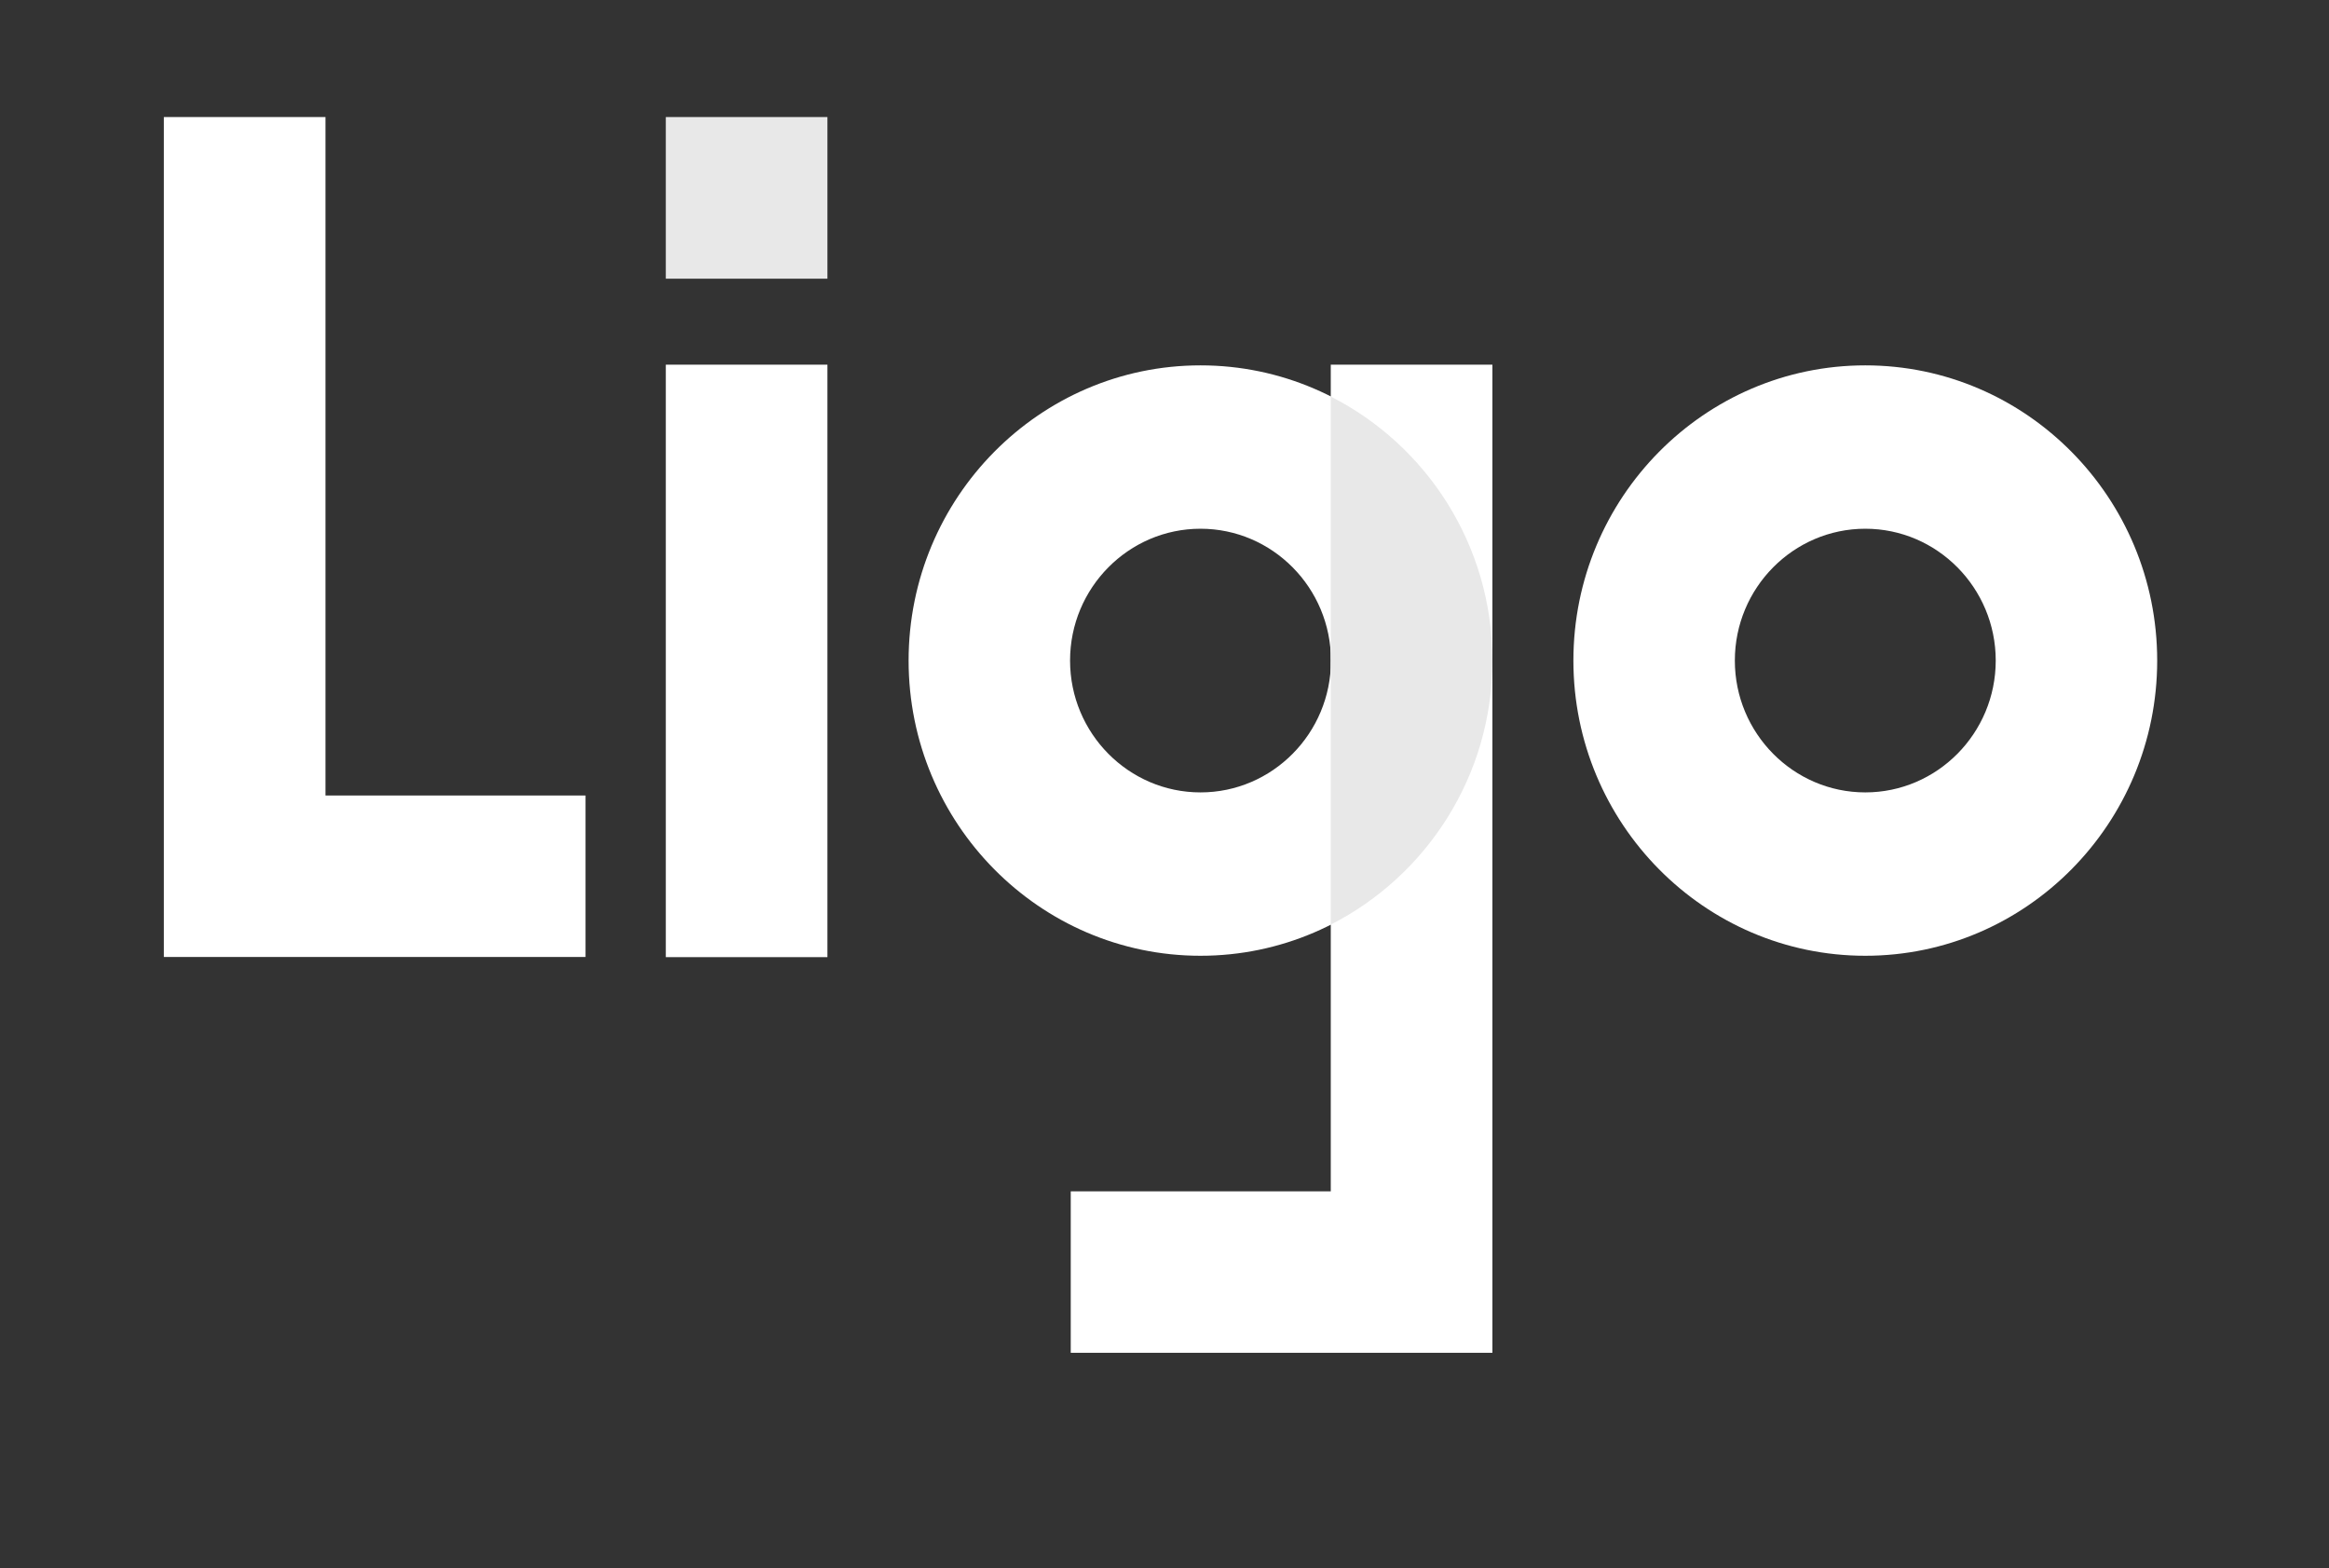 <svg width="199" height="134" viewBox="0 0 199 134" fill="none" xmlns="http://www.w3.org/2000/svg">
<rect x="0" y="0" width="199" height="134" fill="#333333" stroke="none"/>
<g id="Layer_1">
<!--<g id="Group 35" filter="url(#filter0_d_1948_24788)">-->
<path id="Vector" d="M159.379 81.659C145.627 81.659 134.438 70.351 134.438 56.438C134.438 42.524 145.627 31.216 159.379 31.216C173.131 31.216 184.32 42.524 184.32 56.438C184.32 70.351 173.131 81.659 159.379 81.659ZM159.379 45.174C153.239 45.174 148.233 50.224 148.233 56.438C148.233 62.651 153.239 67.701 159.379 67.701C165.519 67.701 170.524 62.651 170.524 56.438C170.524 50.224 165.519 45.174 159.379 45.174Z" fill="white"/>
<path id="Vector_2" d="M113.707 31.157V101.785H91.489V115.581H113.707H127.517V101.785V31.157H113.707Z" fill="white"/>
<path id="Vector_3" d="M27.811 67.966V10H14V67.966V81.762H27.811H50.028V67.966H27.811Z" fill="white"/>
<path id="Vector_4" d="M102.576 81.659C88.825 81.659 77.635 70.351 77.635 56.438C77.635 42.524 88.825 31.216 102.576 31.216C116.328 31.216 127.518 42.524 127.518 56.438C127.518 70.351 116.328 81.659 102.576 81.659ZM102.576 45.174C96.436 45.174 91.431 50.224 91.431 56.438C91.431 62.651 96.436 67.701 102.576 67.701C108.716 67.701 113.722 62.651 113.722 56.438C113.722 50.224 108.716 45.174 102.576 45.174Z" fill="white"/>
<path id="Vector_5" d="M70.699 31.157H56.889V81.776H70.699V31.157Z" fill="white"/>
<path id="Vector_6" d="M70.699 10H56.889V23.811H70.699V10Z" fill="#E8E8E8"/>
</g>
<path id="Vector_7" d="M114.192 34.132V78.729C122.114 74.488 127.517 66.096 127.517 56.438C127.517 46.779 122.099 38.372 114.192 34.132Z" fill="white"/>
<path id="Vector_8" d="M113.707 33.881V56.32C113.707 56.32 113.707 56.393 113.707 56.438C113.707 56.482 113.707 56.511 113.707 56.555V78.994C121.879 74.842 127.518 66.302 127.518 56.438C127.518 46.573 121.893 38.033 113.707 33.881Z" fill="#E8E8E8"/>
<!--</g>-->
<defs>
<filter id="filter0_d_1948_24788" x="0" y="0" width="198.32" height="133.581" filterUnits="userSpaceOnUse" color-interpolation-filters="sRGB">
<feFlood flood-opacity="0" result="BackgroundImageFix"/>
<feColorMatrix in="SourceAlpha" type="matrix" values="0 0 0 0 0 0 0 0 0 0 0 0 0 0 0 0 0 0 127 0" result="hardAlpha"/>
<feOffset dy="4"/>
<feGaussianBlur stdDeviation="7"/>
<feComposite in2="hardAlpha" operator="out"/>
<feColorMatrix type="matrix" values="0 0 0 0 0 0 0 0 0 0 0 0 0 0 0 0 0 0 0.35 0"/>
<feBlend mode="normal" in2="BackgroundImageFix" result="effect1_dropShadow_1948_24788"/>
<feBlend mode="normal" in="SourceGraphic" in2="effect1_dropShadow_1948_24788" result="shape"/>
</filter>
</defs>
</svg>
